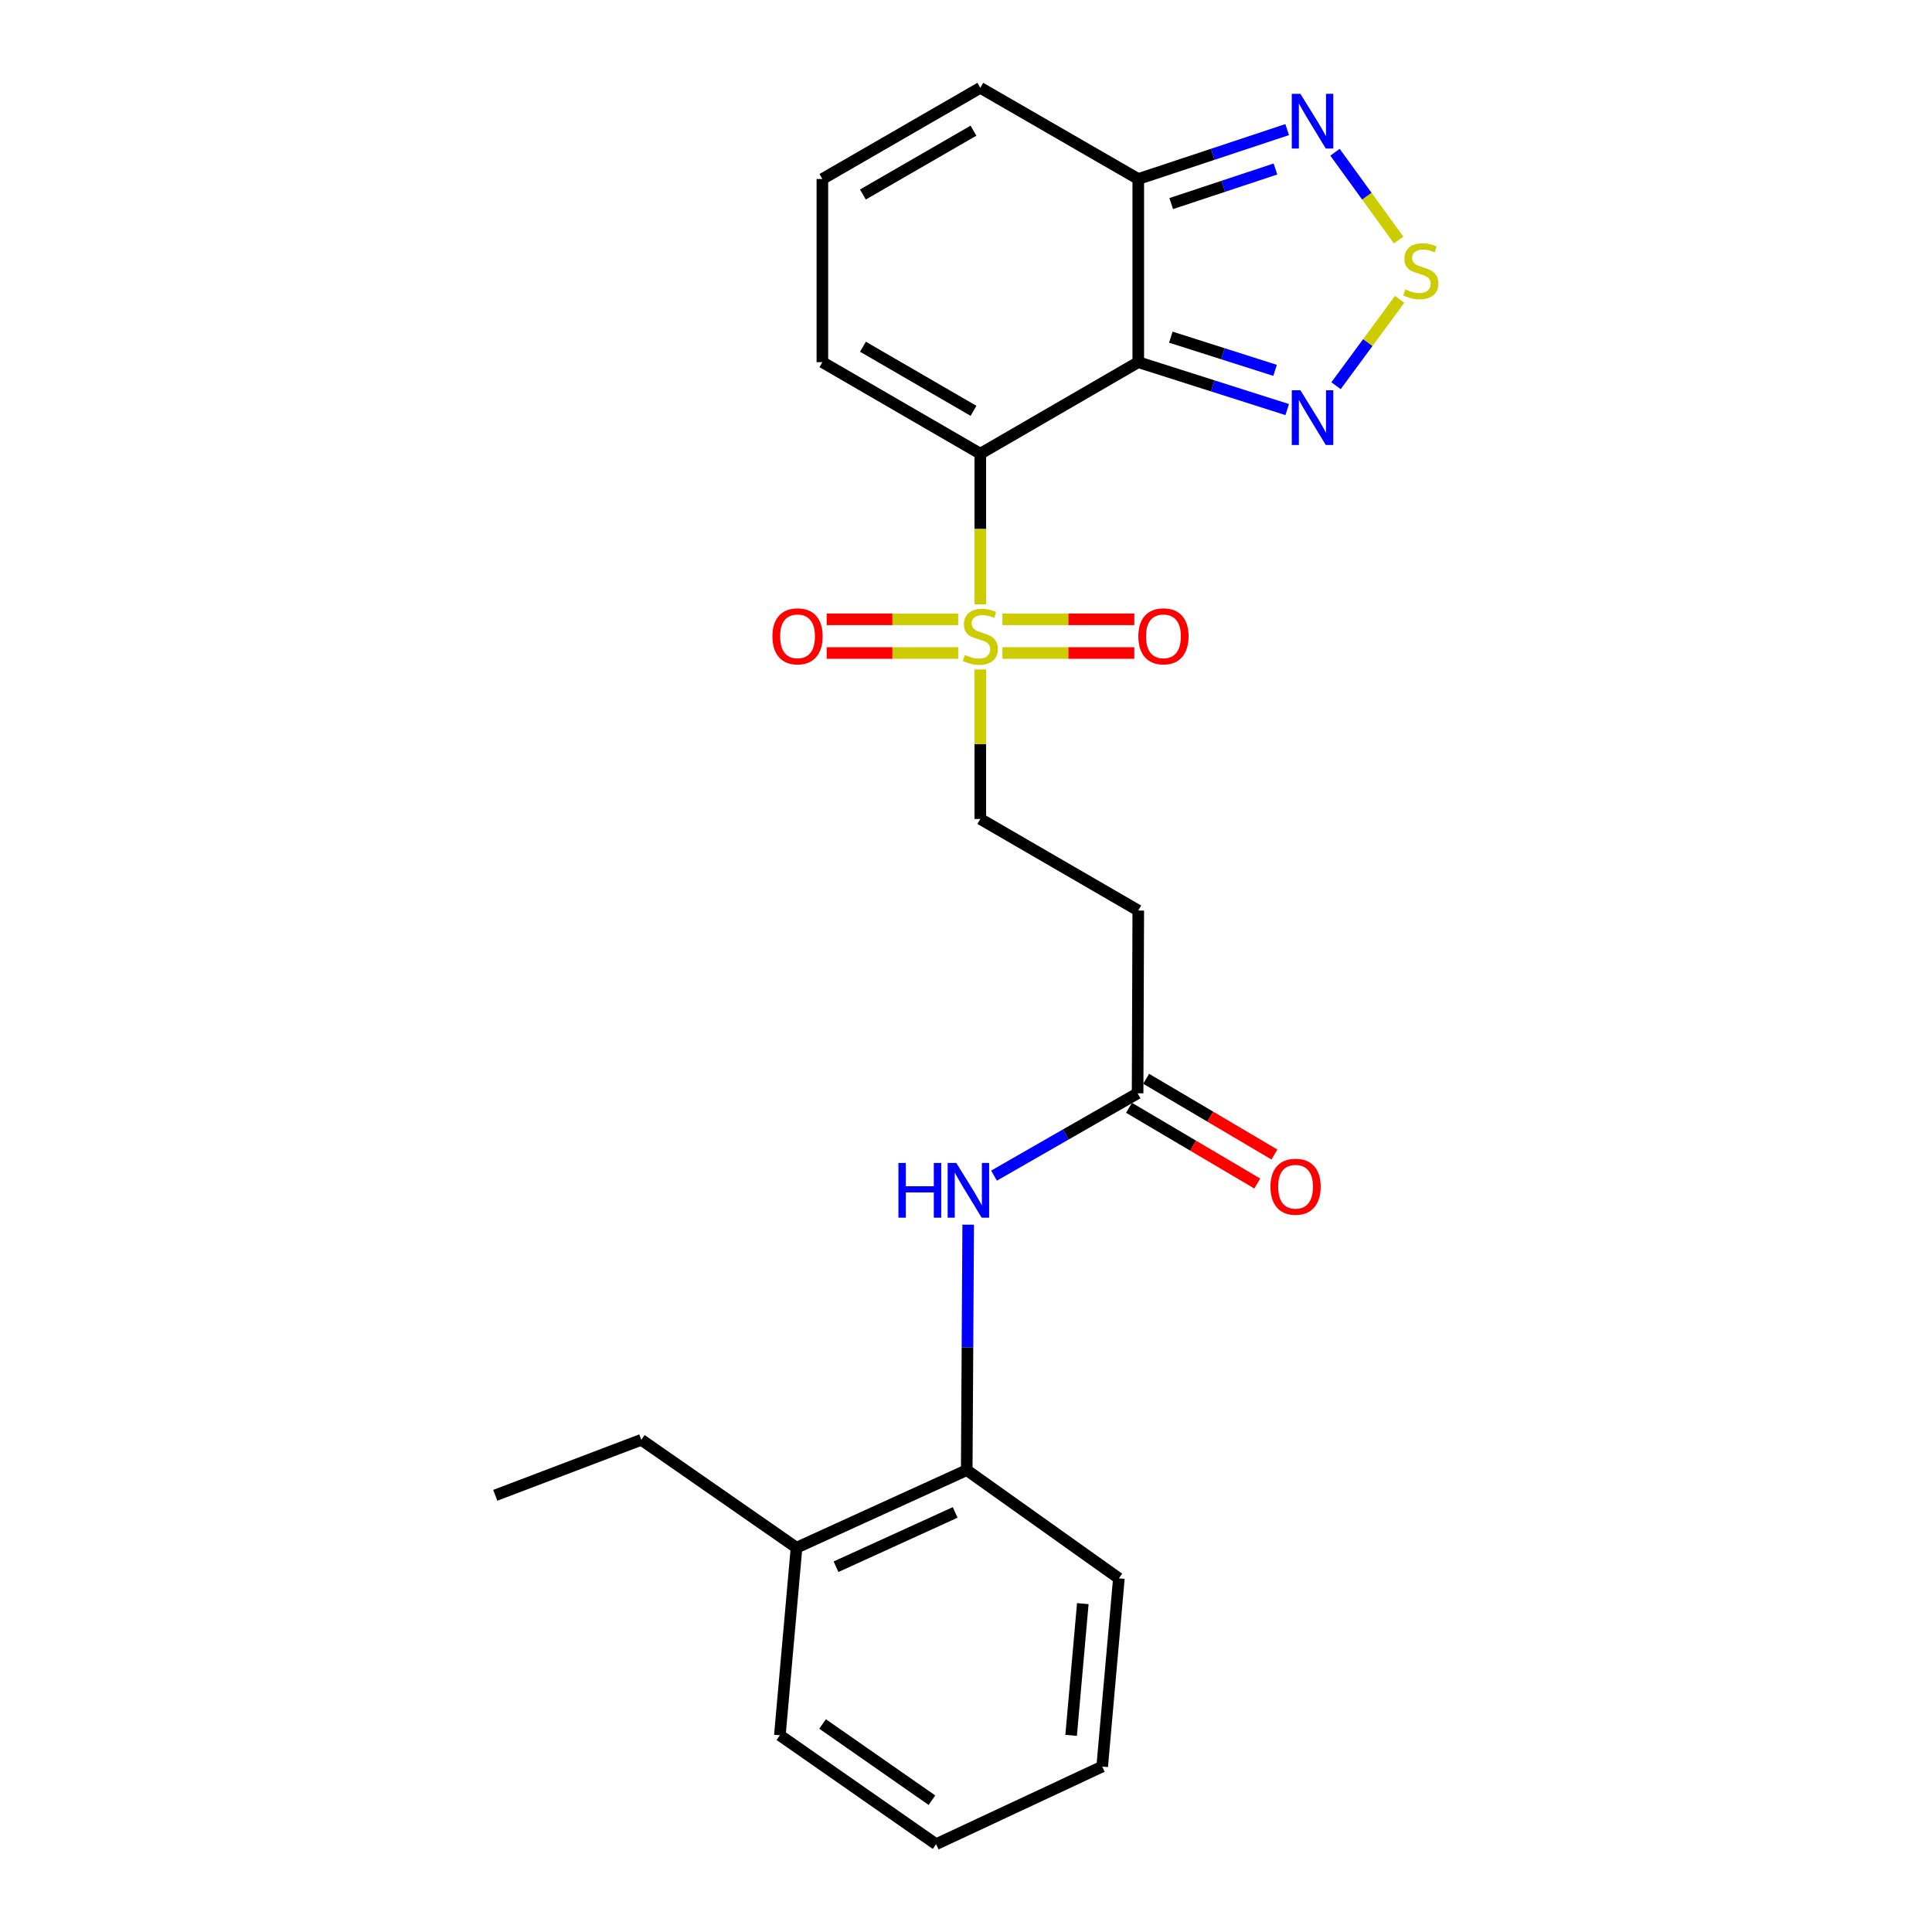 <?xml version='1.0' encoding='iso-8859-1'?>
<svg version='1.1' baseProfile='full'
              xmlns='http://www.w3.org/2000/svg'
                      xmlns:rdkit='http://www.rdkit.org/xml'
                      xmlns:xlink='http://www.w3.org/1999/xlink'
                  xml:space='preserve'
width='1000px' height='1000px' viewBox='0 0 1000 1000'>
<!-- END OF HEADER -->
<rect style='opacity:1.0;fill:#FFFFFF;stroke:none' width='1000' height='1000' x='0' y='0'> </rect>
<path class='bond-0' d='M 507.404,234.84 L 589.165,187.458' style='fill:none;fill-rule:evenodd;stroke:#000000;stroke-width:6px;stroke-linecap:butt;stroke-linejoin:miter;stroke-opacity:1' />
<path class='bond-1' d='M 507.404,234.84 L 507.404,273.818' style='fill:none;fill-rule:evenodd;stroke:#000000;stroke-width:6px;stroke-linecap:butt;stroke-linejoin:miter;stroke-opacity:1' />
<path class='bond-1' d='M 507.404,273.818 L 507.404,312.796' style='fill:none;fill-rule:evenodd;stroke:#CCCC00;stroke-width:6px;stroke-linecap:butt;stroke-linejoin:miter;stroke-opacity:1' />
<path class='bond-8' d='M 507.404,234.84 L 425.661,187.458' style='fill:none;fill-rule:evenodd;stroke:#000000;stroke-width:6px;stroke-linecap:butt;stroke-linejoin:miter;stroke-opacity:1' />
<path class='bond-8' d='M 503.889,212.643 L 446.669,179.475' style='fill:none;fill-rule:evenodd;stroke:#000000;stroke-width:6px;stroke-linecap:butt;stroke-linejoin:miter;stroke-opacity:1' />
<path class='bond-2' d='M 589.165,187.458 L 627.708,199.727' style='fill:none;fill-rule:evenodd;stroke:#000000;stroke-width:6px;stroke-linecap:butt;stroke-linejoin:miter;stroke-opacity:1' />
<path class='bond-2' d='M 627.708,199.727 L 666.251,211.996' style='fill:none;fill-rule:evenodd;stroke:#0000FF;stroke-width:6px;stroke-linecap:butt;stroke-linejoin:miter;stroke-opacity:1' />
<path class='bond-2' d='M 606.019,174.519 L 632.999,183.107' style='fill:none;fill-rule:evenodd;stroke:#000000;stroke-width:6px;stroke-linecap:butt;stroke-linejoin:miter;stroke-opacity:1' />
<path class='bond-2' d='M 632.999,183.107 L 659.979,191.696' style='fill:none;fill-rule:evenodd;stroke:#0000FF;stroke-width:6px;stroke-linecap:butt;stroke-linejoin:miter;stroke-opacity:1' />
<path class='bond-4' d='M 589.165,187.458 L 589.165,92.653' style='fill:none;fill-rule:evenodd;stroke:#000000;stroke-width:6px;stroke-linecap:butt;stroke-linejoin:miter;stroke-opacity:1' />
<path class='bond-9' d='M 507.404,346.522 L 507.404,385.209' style='fill:none;fill-rule:evenodd;stroke:#CCCC00;stroke-width:6px;stroke-linecap:butt;stroke-linejoin:miter;stroke-opacity:1' />
<path class='bond-9' d='M 507.404,385.209 L 507.404,423.897' style='fill:none;fill-rule:evenodd;stroke:#000000;stroke-width:6px;stroke-linecap:butt;stroke-linejoin:miter;stroke-opacity:1' />
<path class='bond-12' d='M 518.853,337.997 L 552.984,337.997' style='fill:none;fill-rule:evenodd;stroke:#CCCC00;stroke-width:6px;stroke-linecap:butt;stroke-linejoin:miter;stroke-opacity:1' />
<path class='bond-12' d='M 552.984,337.997 L 587.115,337.997' style='fill:none;fill-rule:evenodd;stroke:#FF0000;stroke-width:6px;stroke-linecap:butt;stroke-linejoin:miter;stroke-opacity:1' />
<path class='bond-12' d='M 518.853,320.556 L 552.984,320.556' style='fill:none;fill-rule:evenodd;stroke:#CCCC00;stroke-width:6px;stroke-linecap:butt;stroke-linejoin:miter;stroke-opacity:1' />
<path class='bond-12' d='M 552.984,320.556 L 587.115,320.556' style='fill:none;fill-rule:evenodd;stroke:#FF0000;stroke-width:6px;stroke-linecap:butt;stroke-linejoin:miter;stroke-opacity:1' />
<path class='bond-13' d='M 495.958,320.556 L 461.92,320.556' style='fill:none;fill-rule:evenodd;stroke:#CCCC00;stroke-width:6px;stroke-linecap:butt;stroke-linejoin:miter;stroke-opacity:1' />
<path class='bond-13' d='M 461.92,320.556 L 427.882,320.556' style='fill:none;fill-rule:evenodd;stroke:#FF0000;stroke-width:6px;stroke-linecap:butt;stroke-linejoin:miter;stroke-opacity:1' />
<path class='bond-13' d='M 495.958,337.997 L 461.92,337.997' style='fill:none;fill-rule:evenodd;stroke:#CCCC00;stroke-width:6px;stroke-linecap:butt;stroke-linejoin:miter;stroke-opacity:1' />
<path class='bond-13' d='M 461.92,337.997 L 427.882,337.997' style='fill:none;fill-rule:evenodd;stroke:#FF0000;stroke-width:6px;stroke-linecap:butt;stroke-linejoin:miter;stroke-opacity:1' />
<path class='bond-3' d='M 691.525,199.646 L 707.994,177.281' style='fill:none;fill-rule:evenodd;stroke:#0000FF;stroke-width:6px;stroke-linecap:butt;stroke-linejoin:miter;stroke-opacity:1' />
<path class='bond-3' d='M 707.994,177.281 L 724.464,154.916' style='fill:none;fill-rule:evenodd;stroke:#CCCC00;stroke-width:6px;stroke-linecap:butt;stroke-linejoin:miter;stroke-opacity:1' />
<path class='bond-25' d='M 723.926,124.246 L 707.459,101.518' style='fill:none;fill-rule:evenodd;stroke:#CCCC00;stroke-width:6px;stroke-linecap:butt;stroke-linejoin:miter;stroke-opacity:1' />
<path class='bond-25' d='M 707.459,101.518 L 690.992,78.79' style='fill:none;fill-rule:evenodd;stroke:#0000FF;stroke-width:6px;stroke-linecap:butt;stroke-linejoin:miter;stroke-opacity:1' />
<path class='bond-5' d='M 589.165,92.653 L 627.704,79.868' style='fill:none;fill-rule:evenodd;stroke:#000000;stroke-width:6px;stroke-linecap:butt;stroke-linejoin:miter;stroke-opacity:1' />
<path class='bond-5' d='M 627.704,79.868 L 666.242,67.083' style='fill:none;fill-rule:evenodd;stroke:#0000FF;stroke-width:6px;stroke-linecap:butt;stroke-linejoin:miter;stroke-opacity:1' />
<path class='bond-5' d='M 606.219,105.372 L 633.196,96.422' style='fill:none;fill-rule:evenodd;stroke:#000000;stroke-width:6px;stroke-linecap:butt;stroke-linejoin:miter;stroke-opacity:1' />
<path class='bond-5' d='M 633.196,96.422 L 660.172,87.472' style='fill:none;fill-rule:evenodd;stroke:#0000FF;stroke-width:6px;stroke-linecap:butt;stroke-linejoin:miter;stroke-opacity:1' />
<path class='bond-24' d='M 589.165,92.653 L 507.404,45.455' style='fill:none;fill-rule:evenodd;stroke:#000000;stroke-width:6px;stroke-linecap:butt;stroke-linejoin:miter;stroke-opacity:1' />
<path class='bond-6' d='M 514.505,608.506 L 551.661,587.198' style='fill:none;fill-rule:evenodd;stroke:#0000FF;stroke-width:6px;stroke-linecap:butt;stroke-linejoin:miter;stroke-opacity:1' />
<path class='bond-6' d='M 551.661,587.198 L 588.817,565.89' style='fill:none;fill-rule:evenodd;stroke:#000000;stroke-width:6px;stroke-linecap:butt;stroke-linejoin:miter;stroke-opacity:1' />
<path class='bond-11' d='M 501.135,633.893 L 500.757,697.414' style='fill:none;fill-rule:evenodd;stroke:#0000FF;stroke-width:6px;stroke-linecap:butt;stroke-linejoin:miter;stroke-opacity:1' />
<path class='bond-11' d='M 500.757,697.414 L 500.378,760.935' style='fill:none;fill-rule:evenodd;stroke:#000000;stroke-width:6px;stroke-linecap:butt;stroke-linejoin:miter;stroke-opacity:1' />
<path class='bond-7' d='M 588.817,565.89 L 589.165,471.289' style='fill:none;fill-rule:evenodd;stroke:#000000;stroke-width:6px;stroke-linecap:butt;stroke-linejoin:miter;stroke-opacity:1' />
<path class='bond-16' d='M 584.383,573.4 L 617.577,592.998' style='fill:none;fill-rule:evenodd;stroke:#000000;stroke-width:6px;stroke-linecap:butt;stroke-linejoin:miter;stroke-opacity:1' />
<path class='bond-16' d='M 617.577,592.998 L 650.771,612.597' style='fill:none;fill-rule:evenodd;stroke:#FF0000;stroke-width:6px;stroke-linecap:butt;stroke-linejoin:miter;stroke-opacity:1' />
<path class='bond-16' d='M 593.25,558.381 L 626.445,577.979' style='fill:none;fill-rule:evenodd;stroke:#000000;stroke-width:6px;stroke-linecap:butt;stroke-linejoin:miter;stroke-opacity:1' />
<path class='bond-16' d='M 626.445,577.979 L 659.639,597.578' style='fill:none;fill-rule:evenodd;stroke:#FF0000;stroke-width:6px;stroke-linecap:butt;stroke-linejoin:miter;stroke-opacity:1' />
<path class='bond-14' d='M 425.661,187.458 L 425.661,92.653' style='fill:none;fill-rule:evenodd;stroke:#000000;stroke-width:6px;stroke-linecap:butt;stroke-linejoin:miter;stroke-opacity:1' />
<path class='bond-10' d='M 507.404,423.897 L 589.165,471.289' style='fill:none;fill-rule:evenodd;stroke:#000000;stroke-width:6px;stroke-linecap:butt;stroke-linejoin:miter;stroke-opacity:1' />
<path class='bond-17' d='M 500.378,760.935 L 412.279,801.089' style='fill:none;fill-rule:evenodd;stroke:#000000;stroke-width:6px;stroke-linecap:butt;stroke-linejoin:miter;stroke-opacity:1' />
<path class='bond-17' d='M 494.397,782.829 L 432.728,810.937' style='fill:none;fill-rule:evenodd;stroke:#000000;stroke-width:6px;stroke-linecap:butt;stroke-linejoin:miter;stroke-opacity:1' />
<path class='bond-18' d='M 500.378,760.935 L 579.127,816.961' style='fill:none;fill-rule:evenodd;stroke:#000000;stroke-width:6px;stroke-linecap:butt;stroke-linejoin:miter;stroke-opacity:1' />
<path class='bond-15' d='M 425.661,92.653 L 507.404,45.455' style='fill:none;fill-rule:evenodd;stroke:#000000;stroke-width:6px;stroke-linecap:butt;stroke-linejoin:miter;stroke-opacity:1' />
<path class='bond-15' d='M 446.644,100.678 L 503.864,67.639' style='fill:none;fill-rule:evenodd;stroke:#000000;stroke-width:6px;stroke-linecap:butt;stroke-linejoin:miter;stroke-opacity:1' />
<path class='bond-19' d='M 412.279,801.089 L 331.942,745.237' style='fill:none;fill-rule:evenodd;stroke:#000000;stroke-width:6px;stroke-linecap:butt;stroke-linejoin:miter;stroke-opacity:1' />
<path class='bond-20' d='M 412.279,801.089 L 403.656,898.171' style='fill:none;fill-rule:evenodd;stroke:#000000;stroke-width:6px;stroke-linecap:butt;stroke-linejoin:miter;stroke-opacity:1' />
<path class='bond-22' d='M 579.127,816.961 L 570.493,914.372' style='fill:none;fill-rule:evenodd;stroke:#000000;stroke-width:6px;stroke-linecap:butt;stroke-linejoin:miter;stroke-opacity:1' />
<path class='bond-22' d='M 560.458,830.033 L 554.415,898.22' style='fill:none;fill-rule:evenodd;stroke:#000000;stroke-width:6px;stroke-linecap:butt;stroke-linejoin:miter;stroke-opacity:1' />
<path class='bond-21' d='M 331.942,745.237 L 256.352,773.968' style='fill:none;fill-rule:evenodd;stroke:#000000;stroke-width:6px;stroke-linecap:butt;stroke-linejoin:miter;stroke-opacity:1' />
<path class='bond-26' d='M 403.656,898.171 L 484.526,954.545' style='fill:none;fill-rule:evenodd;stroke:#000000;stroke-width:6px;stroke-linecap:butt;stroke-linejoin:miter;stroke-opacity:1' />
<path class='bond-26' d='M 425.76,892.319 L 482.37,931.781' style='fill:none;fill-rule:evenodd;stroke:#000000;stroke-width:6px;stroke-linecap:butt;stroke-linejoin:miter;stroke-opacity:1' />
<path class='bond-23' d='M 570.493,914.372 L 484.526,954.545' style='fill:none;fill-rule:evenodd;stroke:#000000;stroke-width:6px;stroke-linecap:butt;stroke-linejoin:miter;stroke-opacity:1' />
<path  class='atom-2' d='M 499.404 338.997
Q 499.724 339.117, 501.044 339.677
Q 502.364 340.237, 503.804 340.597
Q 505.284 340.917, 506.724 340.917
Q 509.404 340.917, 510.964 339.637
Q 512.524 338.317, 512.524 336.037
Q 512.524 334.477, 511.724 333.517
Q 510.964 332.557, 509.764 332.037
Q 508.564 331.517, 506.564 330.917
Q 504.044 330.157, 502.524 329.437
Q 501.044 328.717, 499.964 327.197
Q 498.924 325.677, 498.924 323.117
Q 498.924 319.557, 501.324 317.357
Q 503.764 315.157, 508.564 315.157
Q 511.844 315.157, 515.564 316.717
L 514.644 319.797
Q 511.244 318.397, 508.684 318.397
Q 505.924 318.397, 504.404 319.557
Q 502.884 320.677, 502.924 322.637
Q 502.924 324.157, 503.684 325.077
Q 504.484 325.997, 505.604 326.517
Q 506.764 327.037, 508.684 327.637
Q 511.244 328.437, 512.764 329.237
Q 514.284 330.037, 515.364 331.677
Q 516.484 333.277, 516.484 336.037
Q 516.484 339.957, 513.844 342.077
Q 511.244 344.157, 506.884 344.157
Q 504.364 344.157, 502.444 343.597
Q 500.564 343.077, 498.324 342.157
L 499.404 338.997
' fill='#CCCC00'/>
<path  class='atom-3' d='M 673.098 202.008
L 682.378 217.008
Q 683.298 218.488, 684.778 221.168
Q 686.258 223.848, 686.338 224.008
L 686.338 202.008
L 690.098 202.008
L 690.098 230.328
L 686.218 230.328
L 676.258 213.928
Q 675.098 212.008, 673.858 209.808
Q 672.658 207.608, 672.298 206.928
L 672.298 230.328
L 668.618 230.328
L 668.618 202.008
L 673.098 202.008
' fill='#0000FF'/>
<path  class='atom-4' d='M 727.393 149.795
Q 727.713 149.915, 729.033 150.475
Q 730.353 151.035, 731.793 151.395
Q 733.273 151.715, 734.713 151.715
Q 737.393 151.715, 738.953 150.435
Q 740.513 149.115, 740.513 146.835
Q 740.513 145.275, 739.713 144.315
Q 738.953 143.355, 737.753 142.835
Q 736.553 142.315, 734.553 141.715
Q 732.033 140.955, 730.513 140.235
Q 729.033 139.515, 727.953 137.995
Q 726.913 136.475, 726.913 133.915
Q 726.913 130.355, 729.313 128.155
Q 731.753 125.955, 736.553 125.955
Q 739.833 125.955, 743.553 127.515
L 742.633 130.595
Q 739.233 129.195, 736.673 129.195
Q 733.913 129.195, 732.393 130.355
Q 730.873 131.475, 730.913 133.435
Q 730.913 134.955, 731.673 135.875
Q 732.473 136.795, 733.593 137.315
Q 734.753 137.835, 736.673 138.435
Q 739.233 139.235, 740.753 140.035
Q 742.273 140.835, 743.353 142.475
Q 744.473 144.075, 744.473 146.835
Q 744.473 150.755, 741.833 152.875
Q 739.233 154.955, 734.873 154.955
Q 732.353 154.955, 730.433 154.395
Q 728.553 153.875, 726.313 152.955
L 727.393 149.795
' fill='#CCCC00'/>
<path  class='atom-6' d='M 673.098 48.571
L 682.378 63.571
Q 683.298 65.051, 684.778 67.731
Q 686.258 70.411, 686.338 70.571
L 686.338 48.571
L 690.098 48.571
L 690.098 76.891
L 686.218 76.891
L 676.258 60.491
Q 675.098 58.571, 673.858 56.371
Q 672.658 54.171, 672.298 53.491
L 672.298 76.891
L 668.618 76.891
L 668.618 48.571
L 673.098 48.571
' fill='#0000FF'/>
<path  class='atom-7' d='M 465.021 601.952
L 468.861 601.952
L 468.861 613.992
L 483.341 613.992
L 483.341 601.952
L 487.181 601.952
L 487.181 630.272
L 483.341 630.272
L 483.341 617.192
L 468.861 617.192
L 468.861 630.272
L 465.021 630.272
L 465.021 601.952
' fill='#0000FF'/>
<path  class='atom-7' d='M 494.981 601.952
L 504.261 616.952
Q 505.181 618.432, 506.661 621.112
Q 508.141 623.792, 508.221 623.952
L 508.221 601.952
L 511.981 601.952
L 511.981 630.272
L 508.101 630.272
L 498.141 613.872
Q 496.981 611.952, 495.741 609.752
Q 494.541 607.552, 494.181 606.872
L 494.181 630.272
L 490.501 630.272
L 490.501 601.952
L 494.981 601.952
' fill='#0000FF'/>
<path  class='atom-13' d='M 589.198 329.357
Q 589.198 322.557, 592.558 318.757
Q 595.918 314.957, 602.198 314.957
Q 608.478 314.957, 611.838 318.757
Q 615.198 322.557, 615.198 329.357
Q 615.198 336.237, 611.798 340.157
Q 608.398 344.037, 602.198 344.037
Q 595.958 344.037, 592.558 340.157
Q 589.198 336.277, 589.198 329.357
M 602.198 340.837
Q 606.518 340.837, 608.838 337.957
Q 611.198 335.037, 611.198 329.357
Q 611.198 323.797, 608.838 320.997
Q 606.518 318.157, 602.198 318.157
Q 597.878 318.157, 595.518 320.957
Q 593.198 323.757, 593.198 329.357
Q 593.198 335.077, 595.518 337.957
Q 597.878 340.837, 602.198 340.837
' fill='#FF0000'/>
<path  class='atom-14' d='M 399.803 329.357
Q 399.803 322.557, 403.163 318.757
Q 406.523 314.957, 412.803 314.957
Q 419.083 314.957, 422.443 318.757
Q 425.803 322.557, 425.803 329.357
Q 425.803 336.237, 422.403 340.157
Q 419.003 344.037, 412.803 344.037
Q 406.563 344.037, 403.163 340.157
Q 399.803 336.277, 399.803 329.357
M 412.803 340.837
Q 417.123 340.837, 419.443 337.957
Q 421.803 335.037, 421.803 329.357
Q 421.803 323.797, 419.443 320.997
Q 417.123 318.157, 412.803 318.157
Q 408.483 318.157, 406.123 320.957
Q 403.803 323.757, 403.803 329.357
Q 403.803 335.077, 406.123 337.957
Q 408.483 340.837, 412.803 340.837
' fill='#FF0000'/>
<path  class='atom-17' d='M 657.579 614.244
Q 657.579 607.444, 660.939 603.644
Q 664.299 599.844, 670.579 599.844
Q 676.859 599.844, 680.219 603.644
Q 683.579 607.444, 683.579 614.244
Q 683.579 621.124, 680.179 625.044
Q 676.779 628.924, 670.579 628.924
Q 664.339 628.924, 660.939 625.044
Q 657.579 621.164, 657.579 614.244
M 670.579 625.724
Q 674.899 625.724, 677.219 622.844
Q 679.579 619.924, 679.579 614.244
Q 679.579 608.684, 677.219 605.884
Q 674.899 603.044, 670.579 603.044
Q 666.259 603.044, 663.899 605.844
Q 661.579 608.644, 661.579 614.244
Q 661.579 619.964, 663.899 622.844
Q 666.259 625.724, 670.579 625.724
' fill='#FF0000'/>
</svg>
